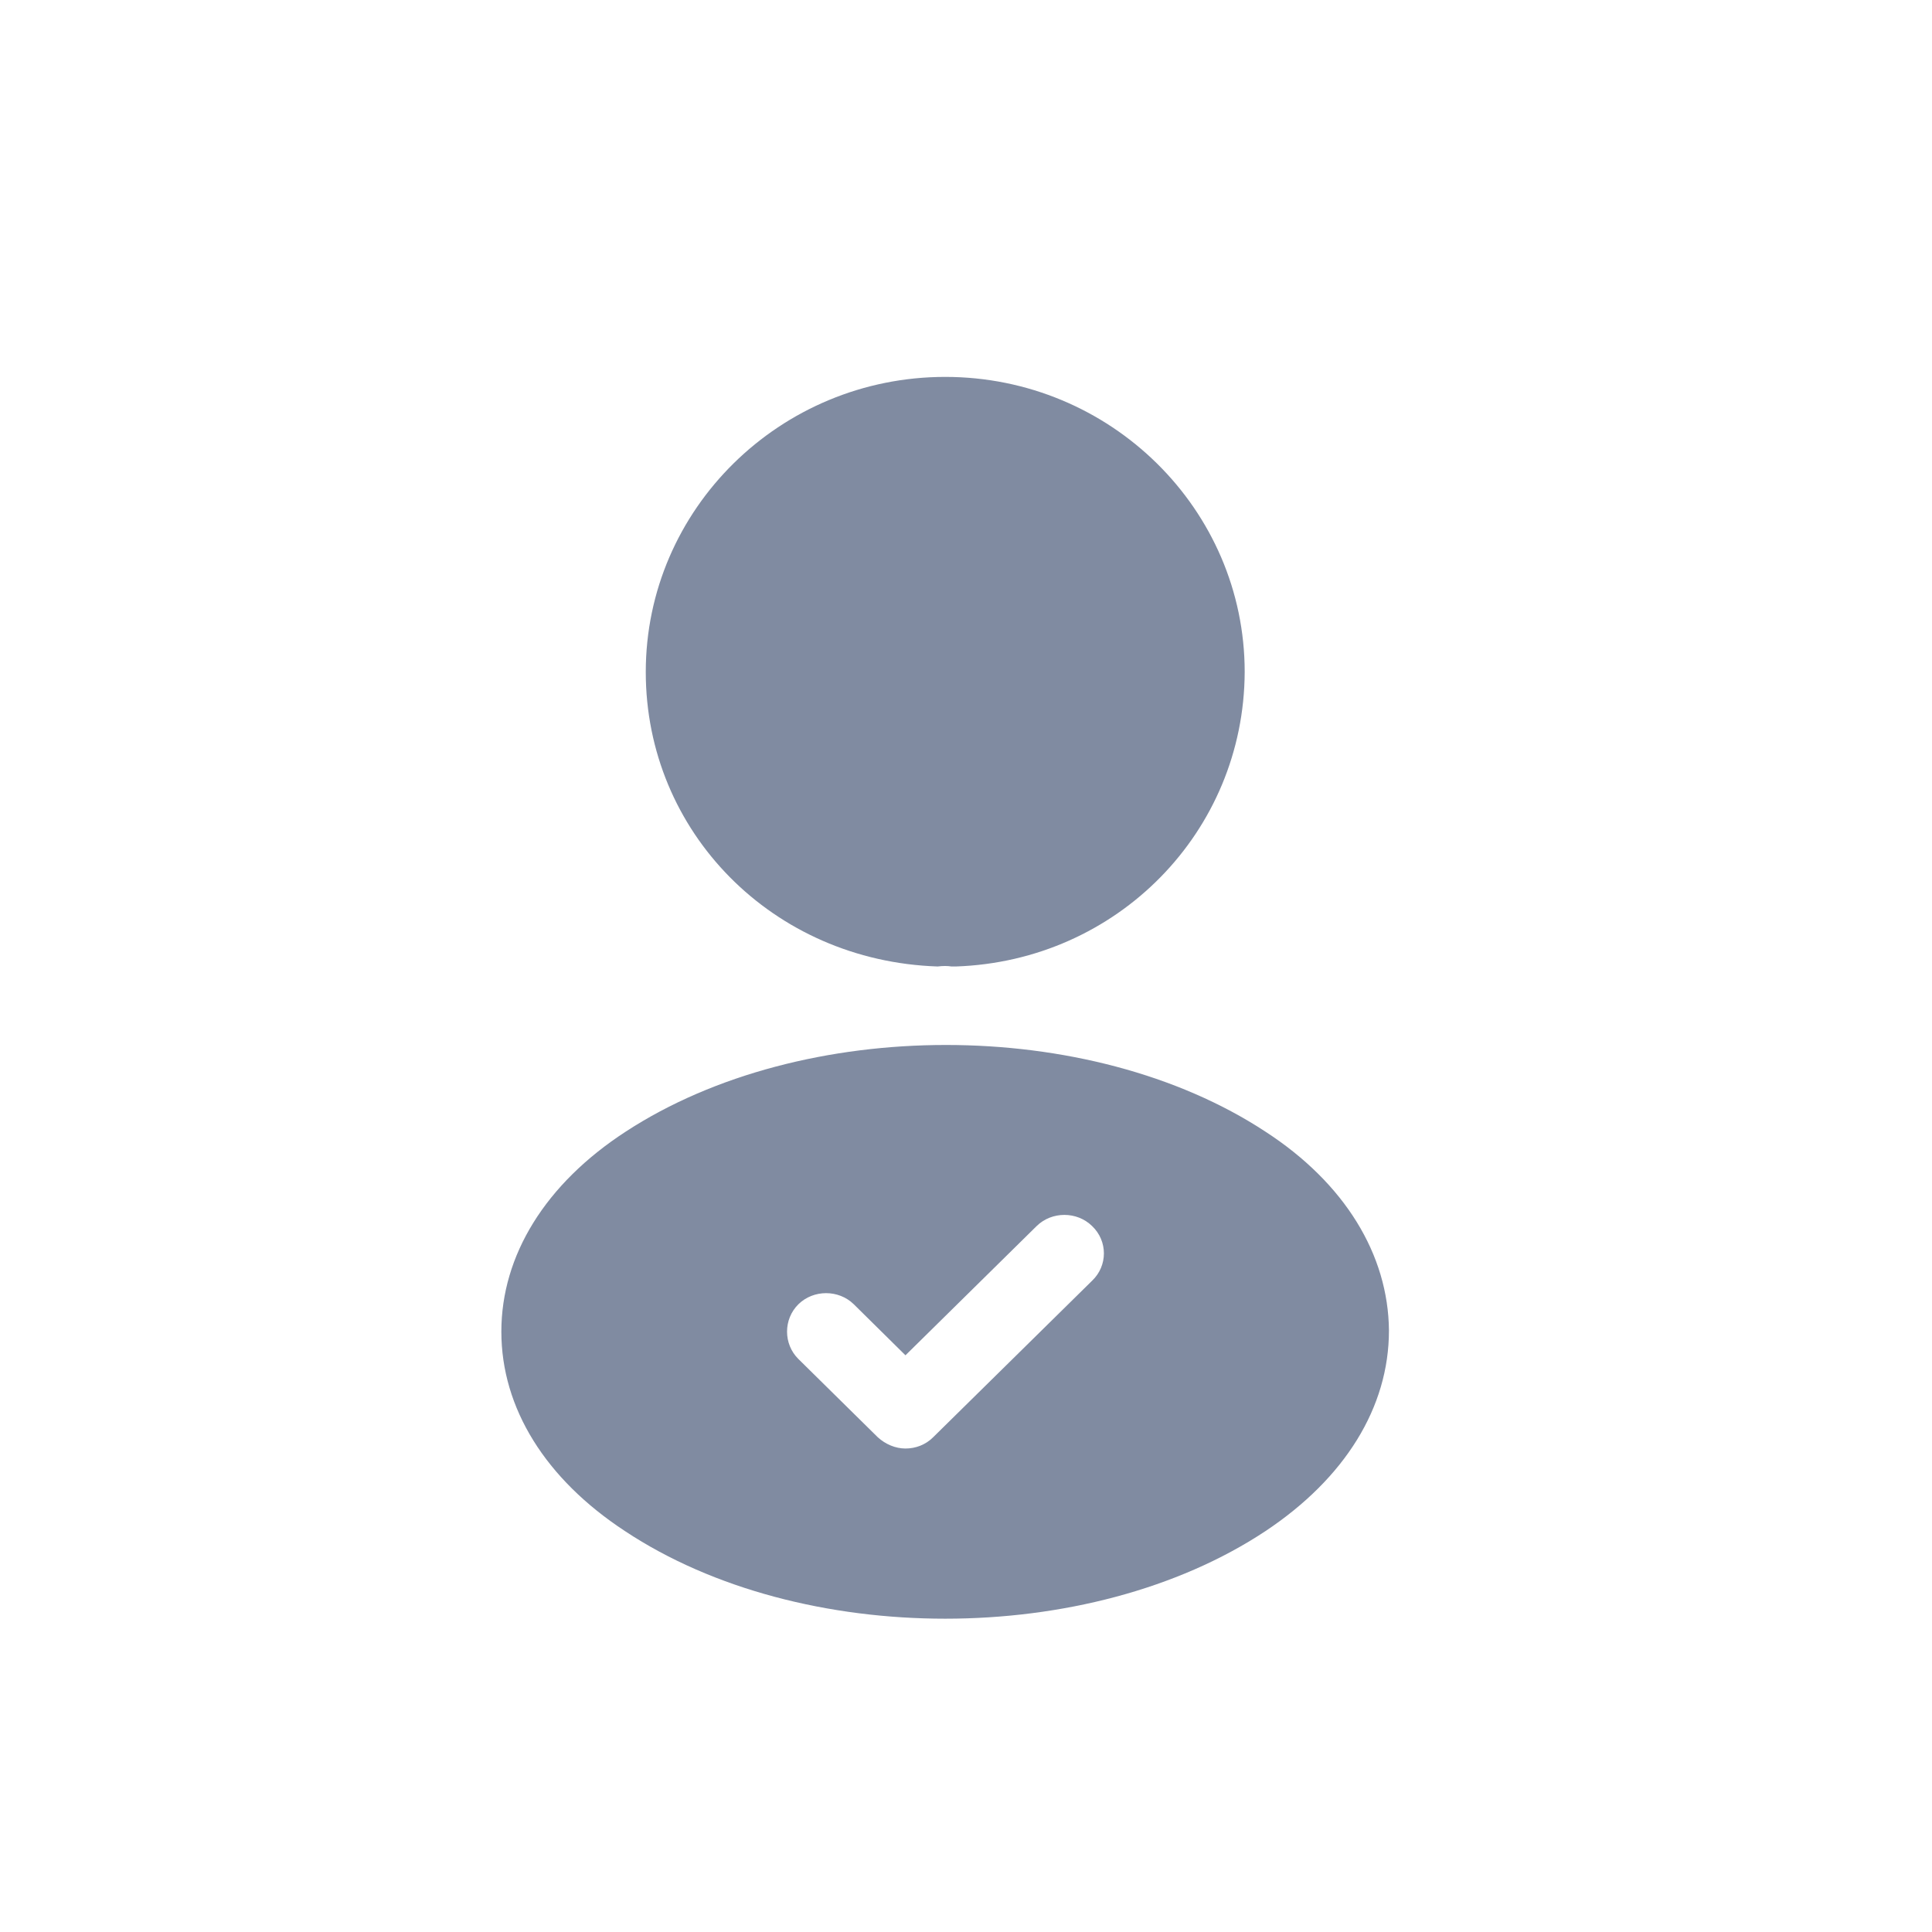 <svg width="12" height="12" viewBox="0 0 12 12" fill="none" xmlns="http://www.w3.org/2000/svg"><g id="live"><g id="Group 482360"><path id="Vector" d="M5.871 2.341C4.845 2.341 4.011 3.163 4.011 4.174C4.011 5.166 4.798 5.969 5.824 6.003C5.855 5.999 5.886 5.999 5.91 6.003C5.918 6.003 5.922 6.003 5.929 6.003C5.933 6.003 5.933 6.003 5.937 6.003C6.94 5.969 7.727 5.166 7.731 4.174C7.731 3.163 6.897 2.341 5.871 2.341Z" fill="#808BA1"/><path id="Vector_2" d="M7.86 7.029C6.767 6.311 4.986 6.311 3.886 7.029C3.388 7.353 3.114 7.797 3.114 8.271C3.114 8.746 3.388 9.186 3.882 9.51C4.43 9.873 5.15 10.054 5.871 10.054C6.591 10.054 7.312 9.873 7.86 9.51C8.353 9.182 8.627 8.742 8.627 8.264C8.623 7.793 8.353 7.349 7.86 7.029ZM6.783 7.955L5.796 8.927C5.749 8.974 5.687 8.997 5.624 8.997C5.561 8.997 5.499 8.97 5.452 8.927L4.959 8.441C4.865 8.348 4.865 8.194 4.959 8.101C5.053 8.009 5.209 8.009 5.303 8.101L5.624 8.418L6.439 7.615C6.533 7.523 6.689 7.523 6.783 7.615C6.881 7.708 6.881 7.862 6.783 7.955Z" fill="#808BA1"/></g></g></svg>